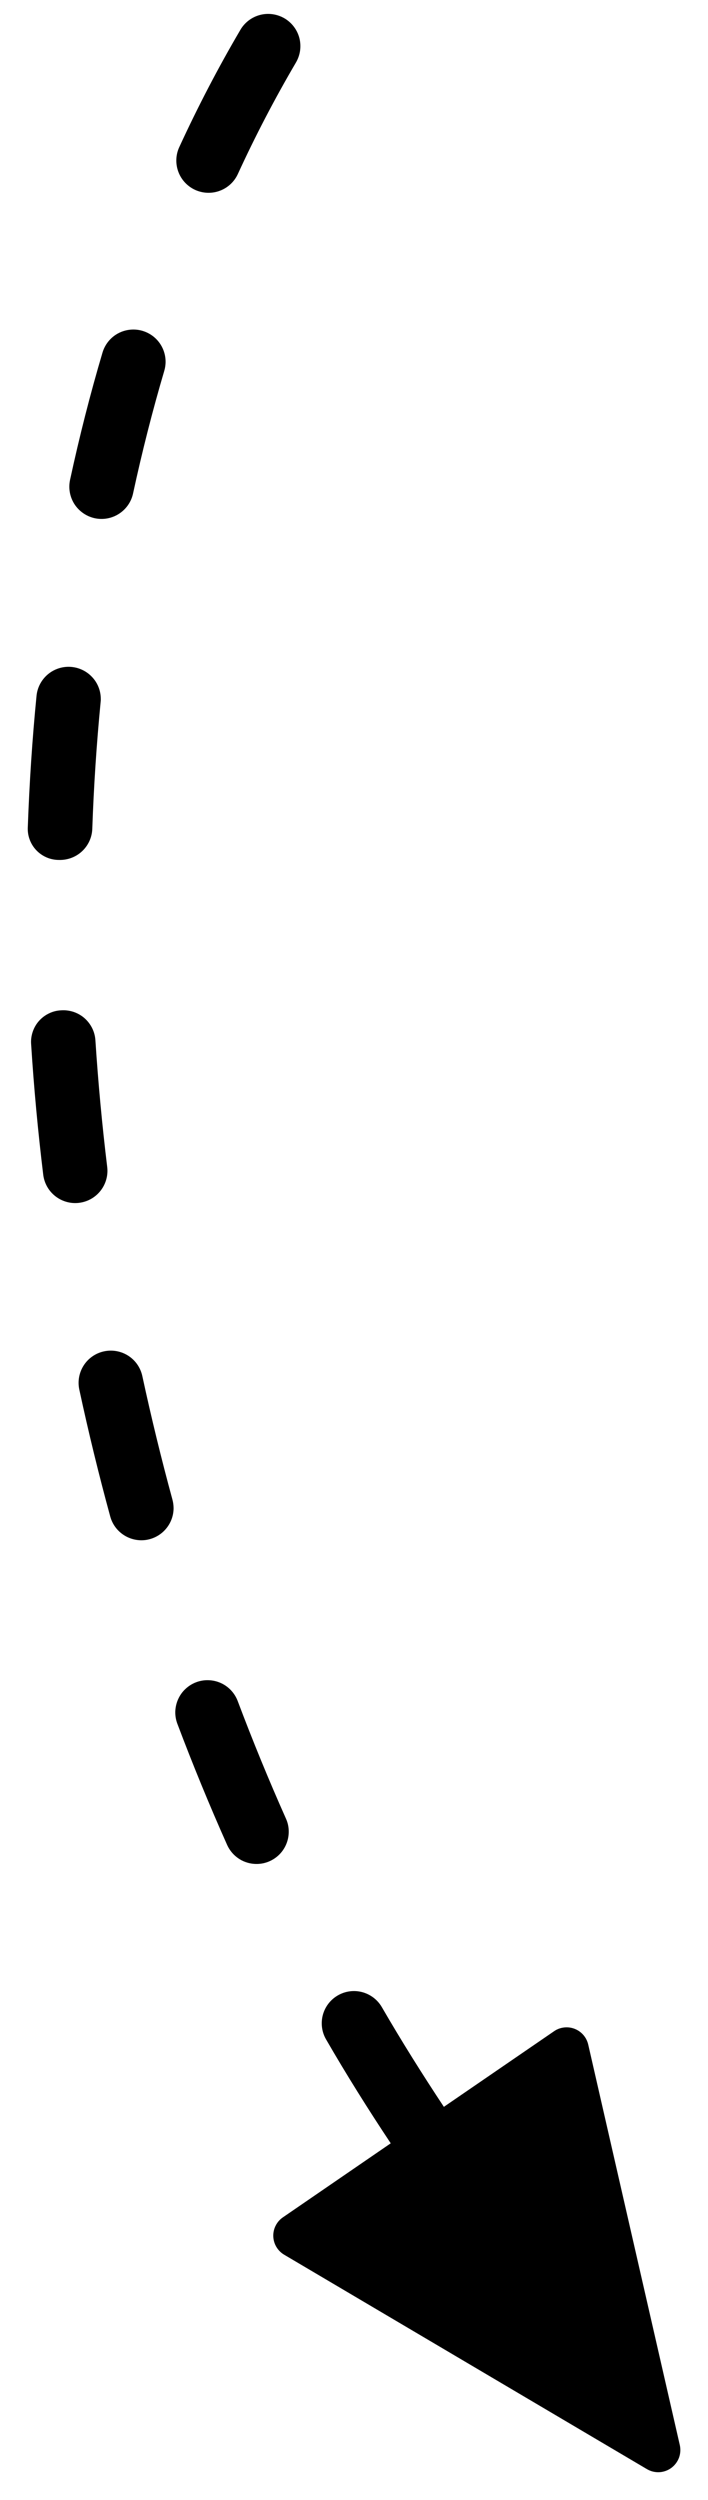 <svg width="17" height="60" viewBox="0 0 17 60" fill="none" xmlns="http://www.w3.org/2000/svg">
<path d="M2.275 12.438C2.476 12.481 2.686 12.443 2.858 12.331C3.03 12.22 3.152 12.045 3.195 11.844C3.411 10.844 3.663 9.853 3.944 8.902C3.965 8.831 3.976 8.757 3.976 8.683C3.976 8.497 3.909 8.317 3.787 8.176C3.666 8.036 3.497 7.944 3.313 7.917C3.129 7.891 2.942 7.931 2.785 8.031C2.629 8.131 2.514 8.285 2.461 8.463C2.168 9.451 1.906 10.48 1.682 11.518C1.639 11.719 1.677 11.928 1.788 12.101C1.9 12.273 2.075 12.394 2.275 12.438ZM0.668 19.838C0.706 18.788 0.775 17.732 0.877 16.702C0.896 16.504 0.991 16.322 1.141 16.192C1.291 16.062 1.486 15.995 1.684 16.005C1.882 16.015 2.069 16.1 2.206 16.244C2.344 16.387 2.42 16.578 2.42 16.776C2.421 16.802 2.419 16.828 2.416 16.853C2.319 17.851 2.251 18.873 2.216 19.893C2.209 20.098 2.12 20.292 1.97 20.432C1.82 20.572 1.62 20.646 1.415 20.64C1.312 20.64 1.21 20.619 1.116 20.578C1.022 20.537 0.937 20.477 0.867 20.402C0.797 20.327 0.743 20.238 0.709 20.141C0.674 20.044 0.661 19.941 0.668 19.838ZM4.304 3.532C4.751 2.56 5.245 1.613 5.77 0.72C5.821 0.631 5.889 0.554 5.97 0.492C6.051 0.43 6.144 0.385 6.242 0.359C6.341 0.333 6.444 0.327 6.545 0.341C6.646 0.355 6.743 0.389 6.831 0.44C6.919 0.492 6.996 0.561 7.057 0.642C7.119 0.724 7.163 0.816 7.189 0.915C7.214 1.014 7.219 1.117 7.205 1.218C7.19 1.319 7.156 1.416 7.104 1.504C6.595 2.372 6.13 3.264 5.71 4.179C5.624 4.365 5.468 4.509 5.275 4.58C5.083 4.651 4.87 4.642 4.684 4.557C4.498 4.471 4.353 4.315 4.282 4.123C4.211 3.931 4.218 3.718 4.304 3.532ZM5.453 44.279C5.029 43.329 4.628 42.352 4.259 41.374C4.223 41.279 4.206 41.178 4.209 41.076C4.213 40.975 4.236 40.874 4.278 40.782C4.32 40.689 4.379 40.605 4.454 40.536C4.528 40.466 4.615 40.412 4.71 40.376C4.805 40.34 4.907 40.323 5.009 40.327C5.11 40.33 5.21 40.353 5.303 40.395C5.396 40.437 5.479 40.497 5.549 40.572C5.618 40.646 5.672 40.733 5.708 40.828C6.066 41.779 6.455 42.727 6.866 43.649C6.911 43.748 6.934 43.855 6.933 43.964C6.933 44.141 6.872 44.313 6.761 44.451C6.65 44.588 6.494 44.684 6.321 44.721C6.148 44.757 5.967 44.734 5.809 44.654C5.651 44.573 5.526 44.441 5.453 44.279ZM1.038 28.195C0.912 27.163 0.814 26.112 0.748 25.07C0.739 24.968 0.752 24.866 0.784 24.769C0.816 24.672 0.867 24.582 0.934 24.506C1.002 24.429 1.084 24.367 1.176 24.323C1.268 24.278 1.368 24.253 1.47 24.249C1.572 24.242 1.673 24.256 1.77 24.288C1.866 24.321 1.955 24.372 2.031 24.439C2.107 24.507 2.169 24.588 2.214 24.679C2.259 24.771 2.285 24.87 2.291 24.971C2.357 25.983 2.452 27.005 2.574 28.008C2.578 28.039 2.58 28.071 2.58 28.103C2.579 28.3 2.504 28.489 2.369 28.632C2.234 28.776 2.049 28.862 1.852 28.874C1.656 28.886 1.462 28.822 1.311 28.696C1.159 28.57 1.062 28.391 1.038 28.195ZM2.647 36.398C2.374 35.4 2.124 34.374 1.904 33.351C1.861 33.151 1.9 32.942 2.011 32.77C2.122 32.598 2.297 32.477 2.498 32.434C2.698 32.391 2.907 32.429 3.079 32.539C3.252 32.65 3.373 32.825 3.417 33.025C3.632 34.021 3.875 35.019 4.14 35.991C4.158 36.057 4.167 36.126 4.168 36.195C4.168 36.382 4.1 36.563 3.976 36.704C3.853 36.845 3.682 36.937 3.496 36.962C3.311 36.986 3.122 36.943 2.966 36.839C2.81 36.736 2.696 36.579 2.647 36.398ZM15.533 59.262L6.823 54.116C6.746 54.071 6.682 54.006 6.636 53.929C6.59 53.852 6.565 53.765 6.562 53.676C6.559 53.586 6.578 53.498 6.619 53.418C6.659 53.338 6.719 53.269 6.793 53.219L9.382 51.442C8.844 50.633 8.32 49.798 7.828 48.946C7.726 48.769 7.699 48.558 7.752 48.36C7.806 48.162 7.935 47.994 8.112 47.892C8.29 47.789 8.501 47.761 8.698 47.814C8.896 47.867 9.065 47.996 9.168 48.173C9.64 48.988 10.143 49.789 10.658 50.567L13.304 48.752C13.375 48.702 13.458 48.672 13.544 48.662C13.63 48.652 13.718 48.663 13.799 48.695C13.879 48.726 13.951 48.777 14.008 48.843C14.065 48.909 14.104 48.987 14.124 49.072L16.323 58.685C16.346 58.786 16.339 58.892 16.303 58.99C16.266 59.087 16.202 59.172 16.118 59.234C16.034 59.295 15.934 59.331 15.83 59.336C15.726 59.341 15.623 59.315 15.533 59.262Z" fill="black"/>
</svg>
